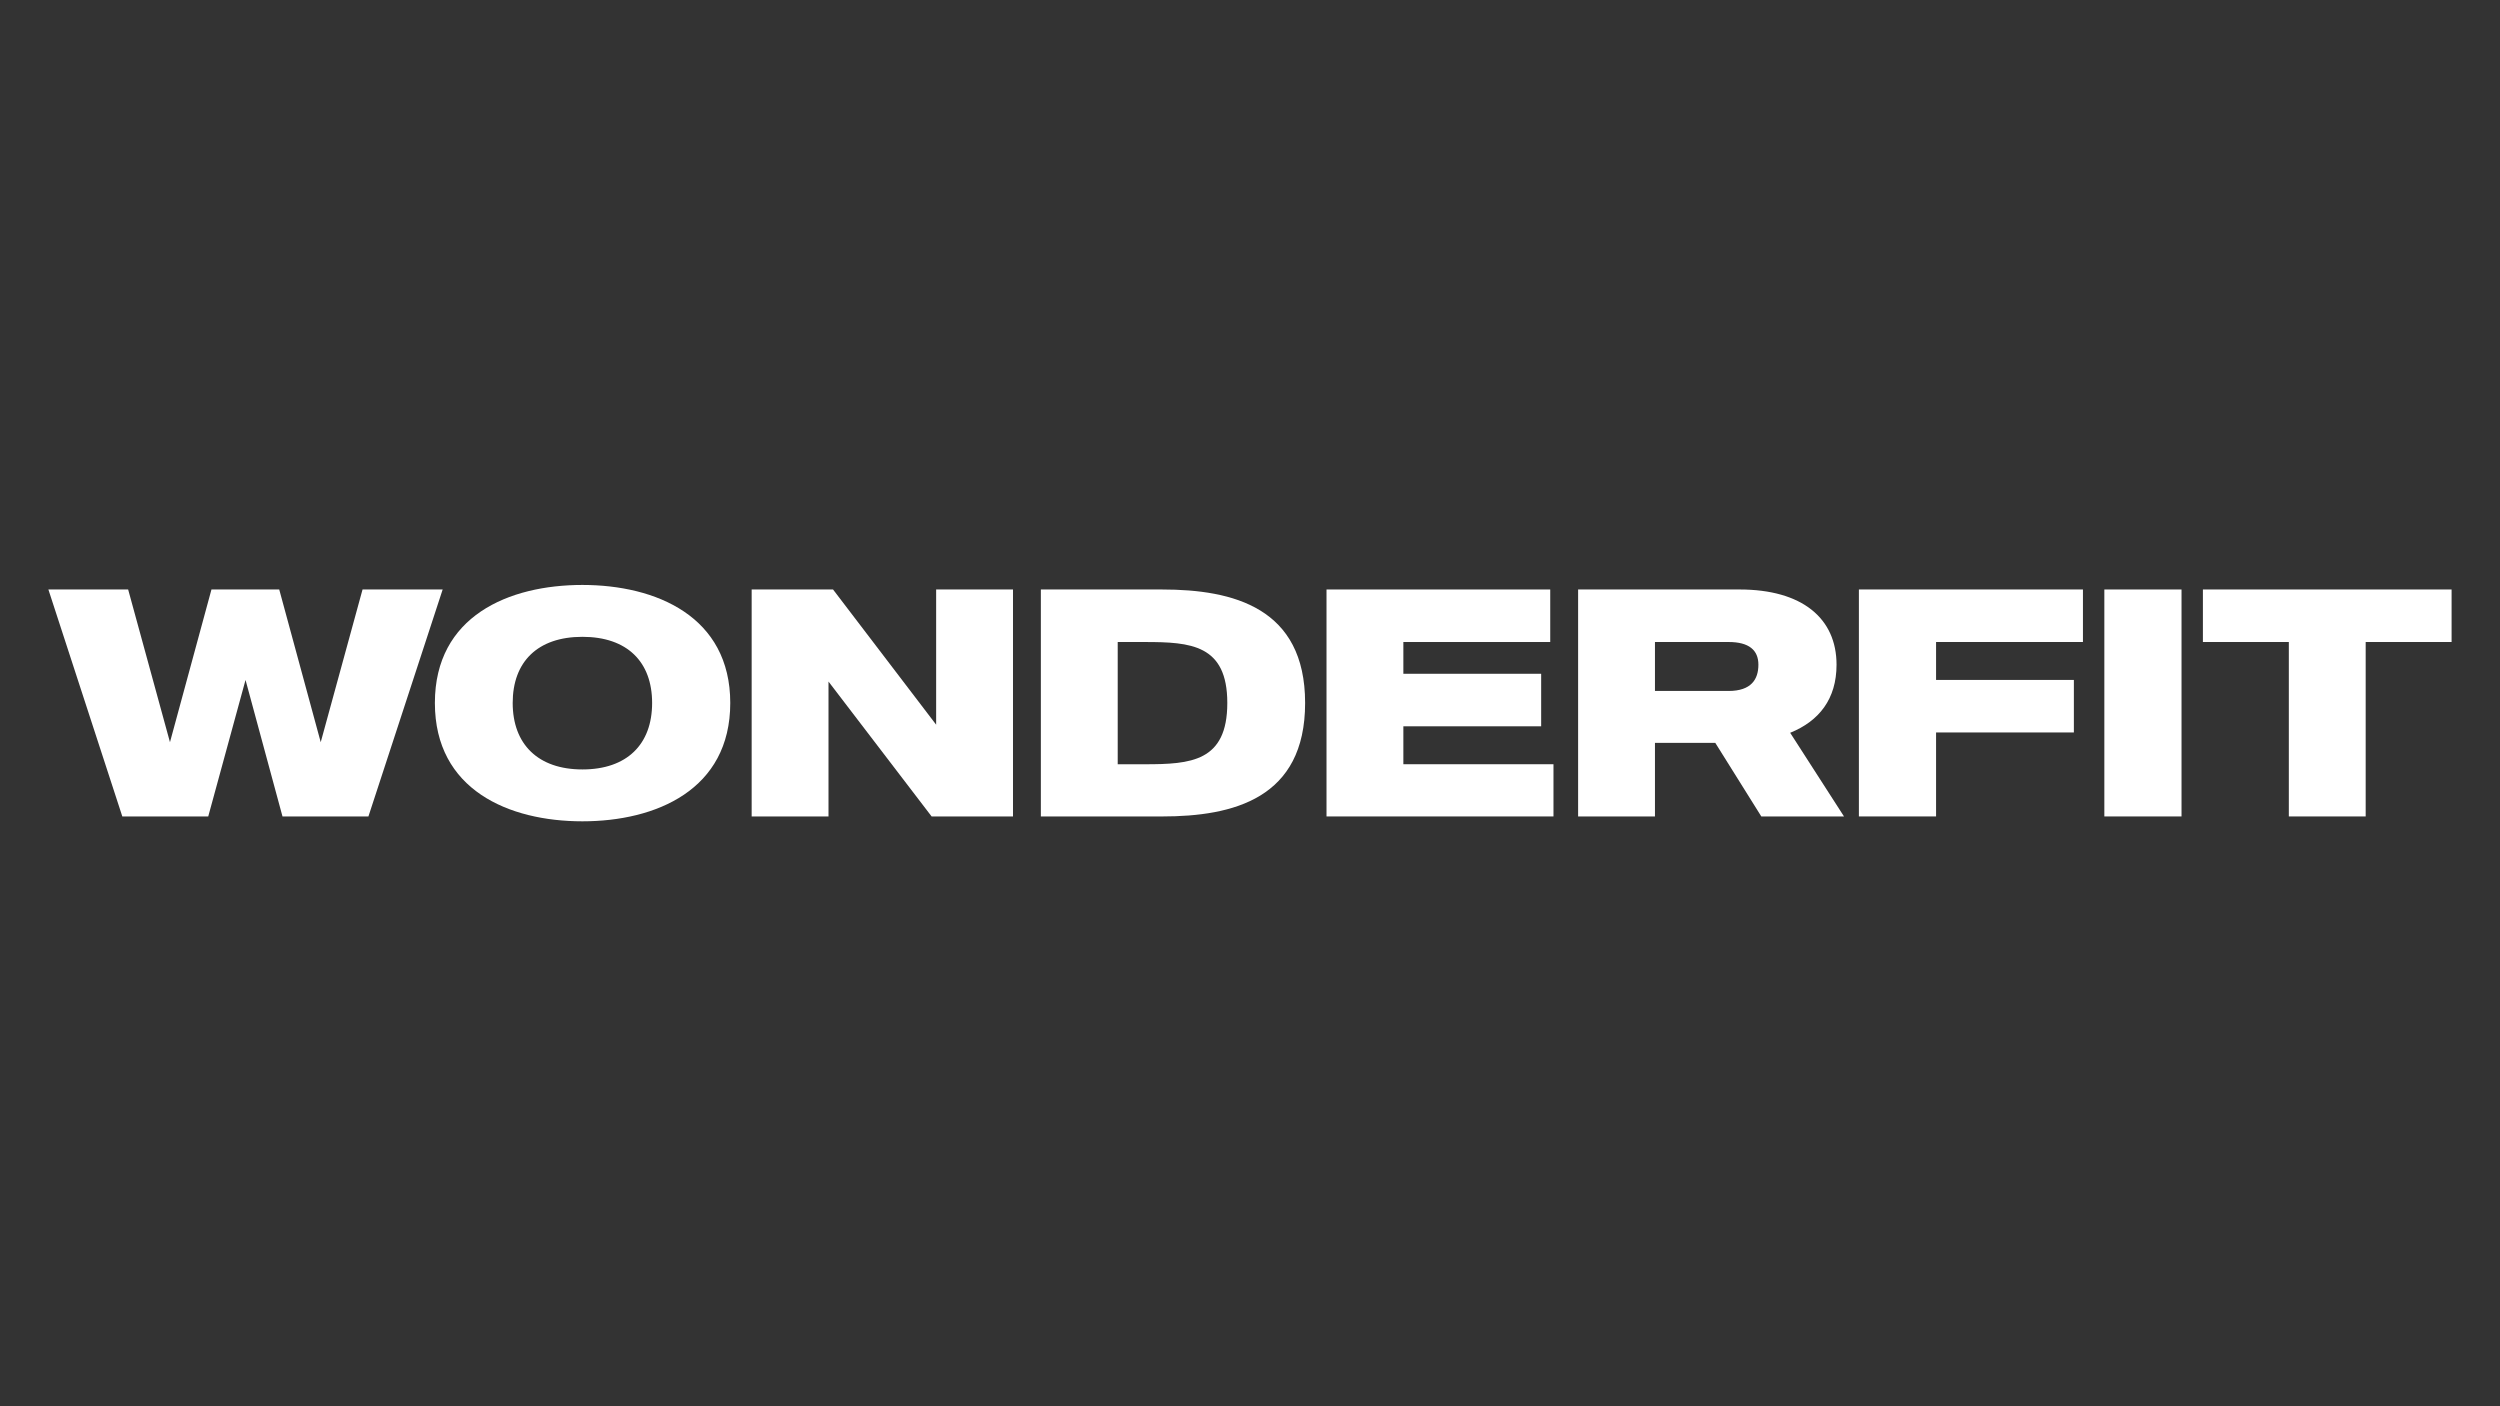 <?xml version="1.0" encoding="UTF-8"?> <svg xmlns="http://www.w3.org/2000/svg" id="_Слой_1" version="1.1" viewBox="0 0 1920 1080"><rect x="0" y="0" width="1920" height="1080" fill="#333333" stroke="none"/><defs><style> .st0 { fill: #fff; } </style></defs><path class="st0" d="M339.97,452.72l-57.02,174.31h-65.99l-28.39-104.83-28.64,104.83h-65.99l-56.78-174.31h61.26l32.12,117.29,31.87-117.29h52.04l31.87,117.29,32.12-117.29h61.51Z"></path><path class="st0" d="M560.84,539.88c0,66.74-57.02,90.89-113.55,90.89s-113.3-24.15-113.3-90.89,56.78-90.64,113.3-90.64,113.55,24.15,113.55,90.64ZM500.83,539.88c0-31.63-19.17-50.8-53.54-50.8s-53.54,19.17-53.54,50.8,19.42,51.05,53.54,51.05,53.54-19.17,53.54-51.05Z"></path><path class="st0" d="M777.98,452.72v174.31h-62.5l-79.19-103.59v103.59h-59.02v-174.31h62.5l79.19,103.84v-103.84h59.02Z"></path><path class="st0" d="M1002.33,539.88c0,73.46-55.28,87.16-109.82,87.16h-93.13v-174.31h93.13c54.53,0,109.82,13.94,109.82,87.16ZM942.57,539.88c0-44.82-28.14-46.81-63.25-46.81h-20.92v93.88h20.92c35.11,0,63.25-1.99,63.25-47.06Z"></path><path class="st0" d="M1193.07,627.03h-174.31v-174.31h171.82v40.34h-112.8v24.4h105.83v40.34h-105.83v29.13h115.29v40.09Z"></path><path class="st0" d="M1317.33,570.5h-46.32v56.53h-59.02v-174.31h124.01c48.06,0,74.46,22.16,74.46,57.77,0,26.4-13.45,43.33-35.61,52.29l41.34,64.25h-63.5l-35.36-56.53ZM1271.01,530.66h56.53c17.43,0,22.91-8.97,22.91-20.17s-7.22-17.43-22.91-17.43h-56.53v37.6Z"></path><path class="st0" d="M1486.9,493.06v29.13h105.83v40.34h-105.83v64.49h-59.27v-174.31h172.07v40.34h-112.8Z"></path><path class="st0" d="M1675.41,452.72v174.31h-59.27v-174.31h59.27Z"></path><path class="st0" d="M1882.83,493.06h-65.99v133.97h-59.02v-133.97h-65.99v-40.34h190.99v40.34Z"></path></svg> 